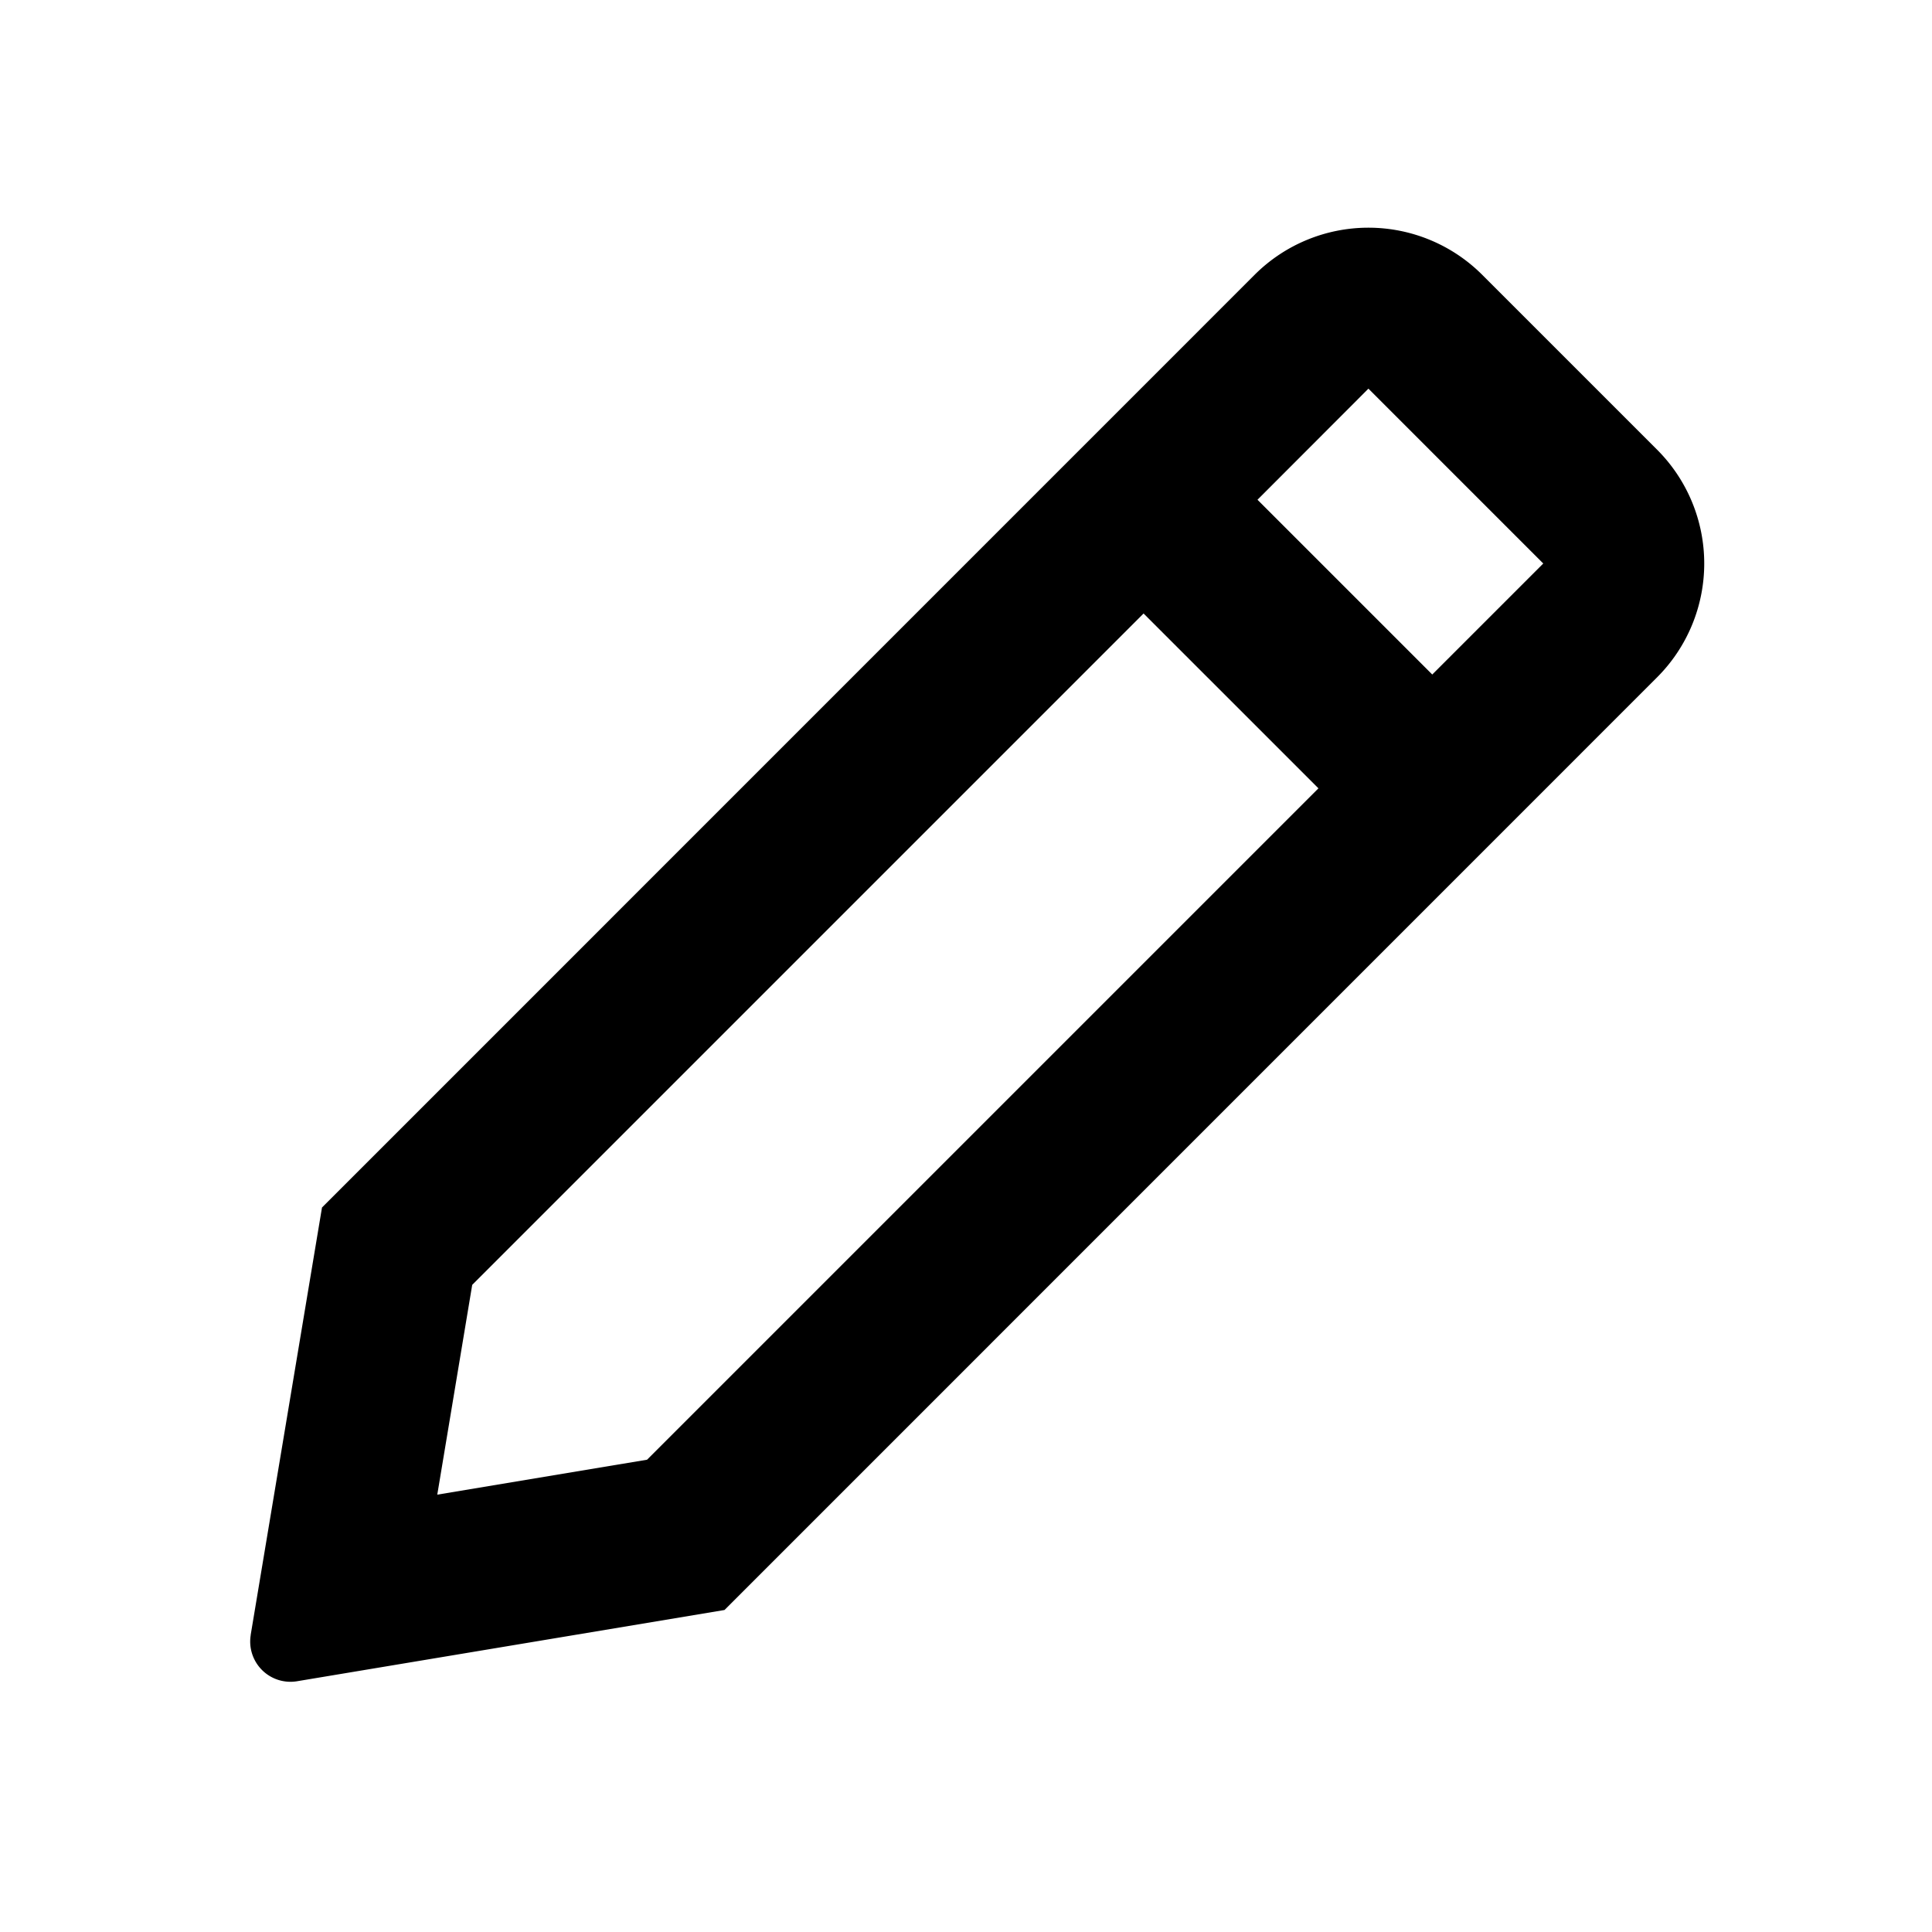 <svg xmlns="http://www.w3.org/2000/svg" fill="currentColor" viewBox="0 0 24 24"><path d="M3.114 20.31 4 15 15.585 3.414a2 2 0 0 1 2.828 0l2.172 2.172a2 2 0 0 1 0 2.828L9 20l-5.31.885a.5.5 0 0 1-.575-.576Zm4.924-2.177 8.34-8.34-2.172-2.172-8.34 8.34-.434 2.606zm9.754-9.754L19.171 7l-2.172-2.172-1.378 1.38z"/></svg>
